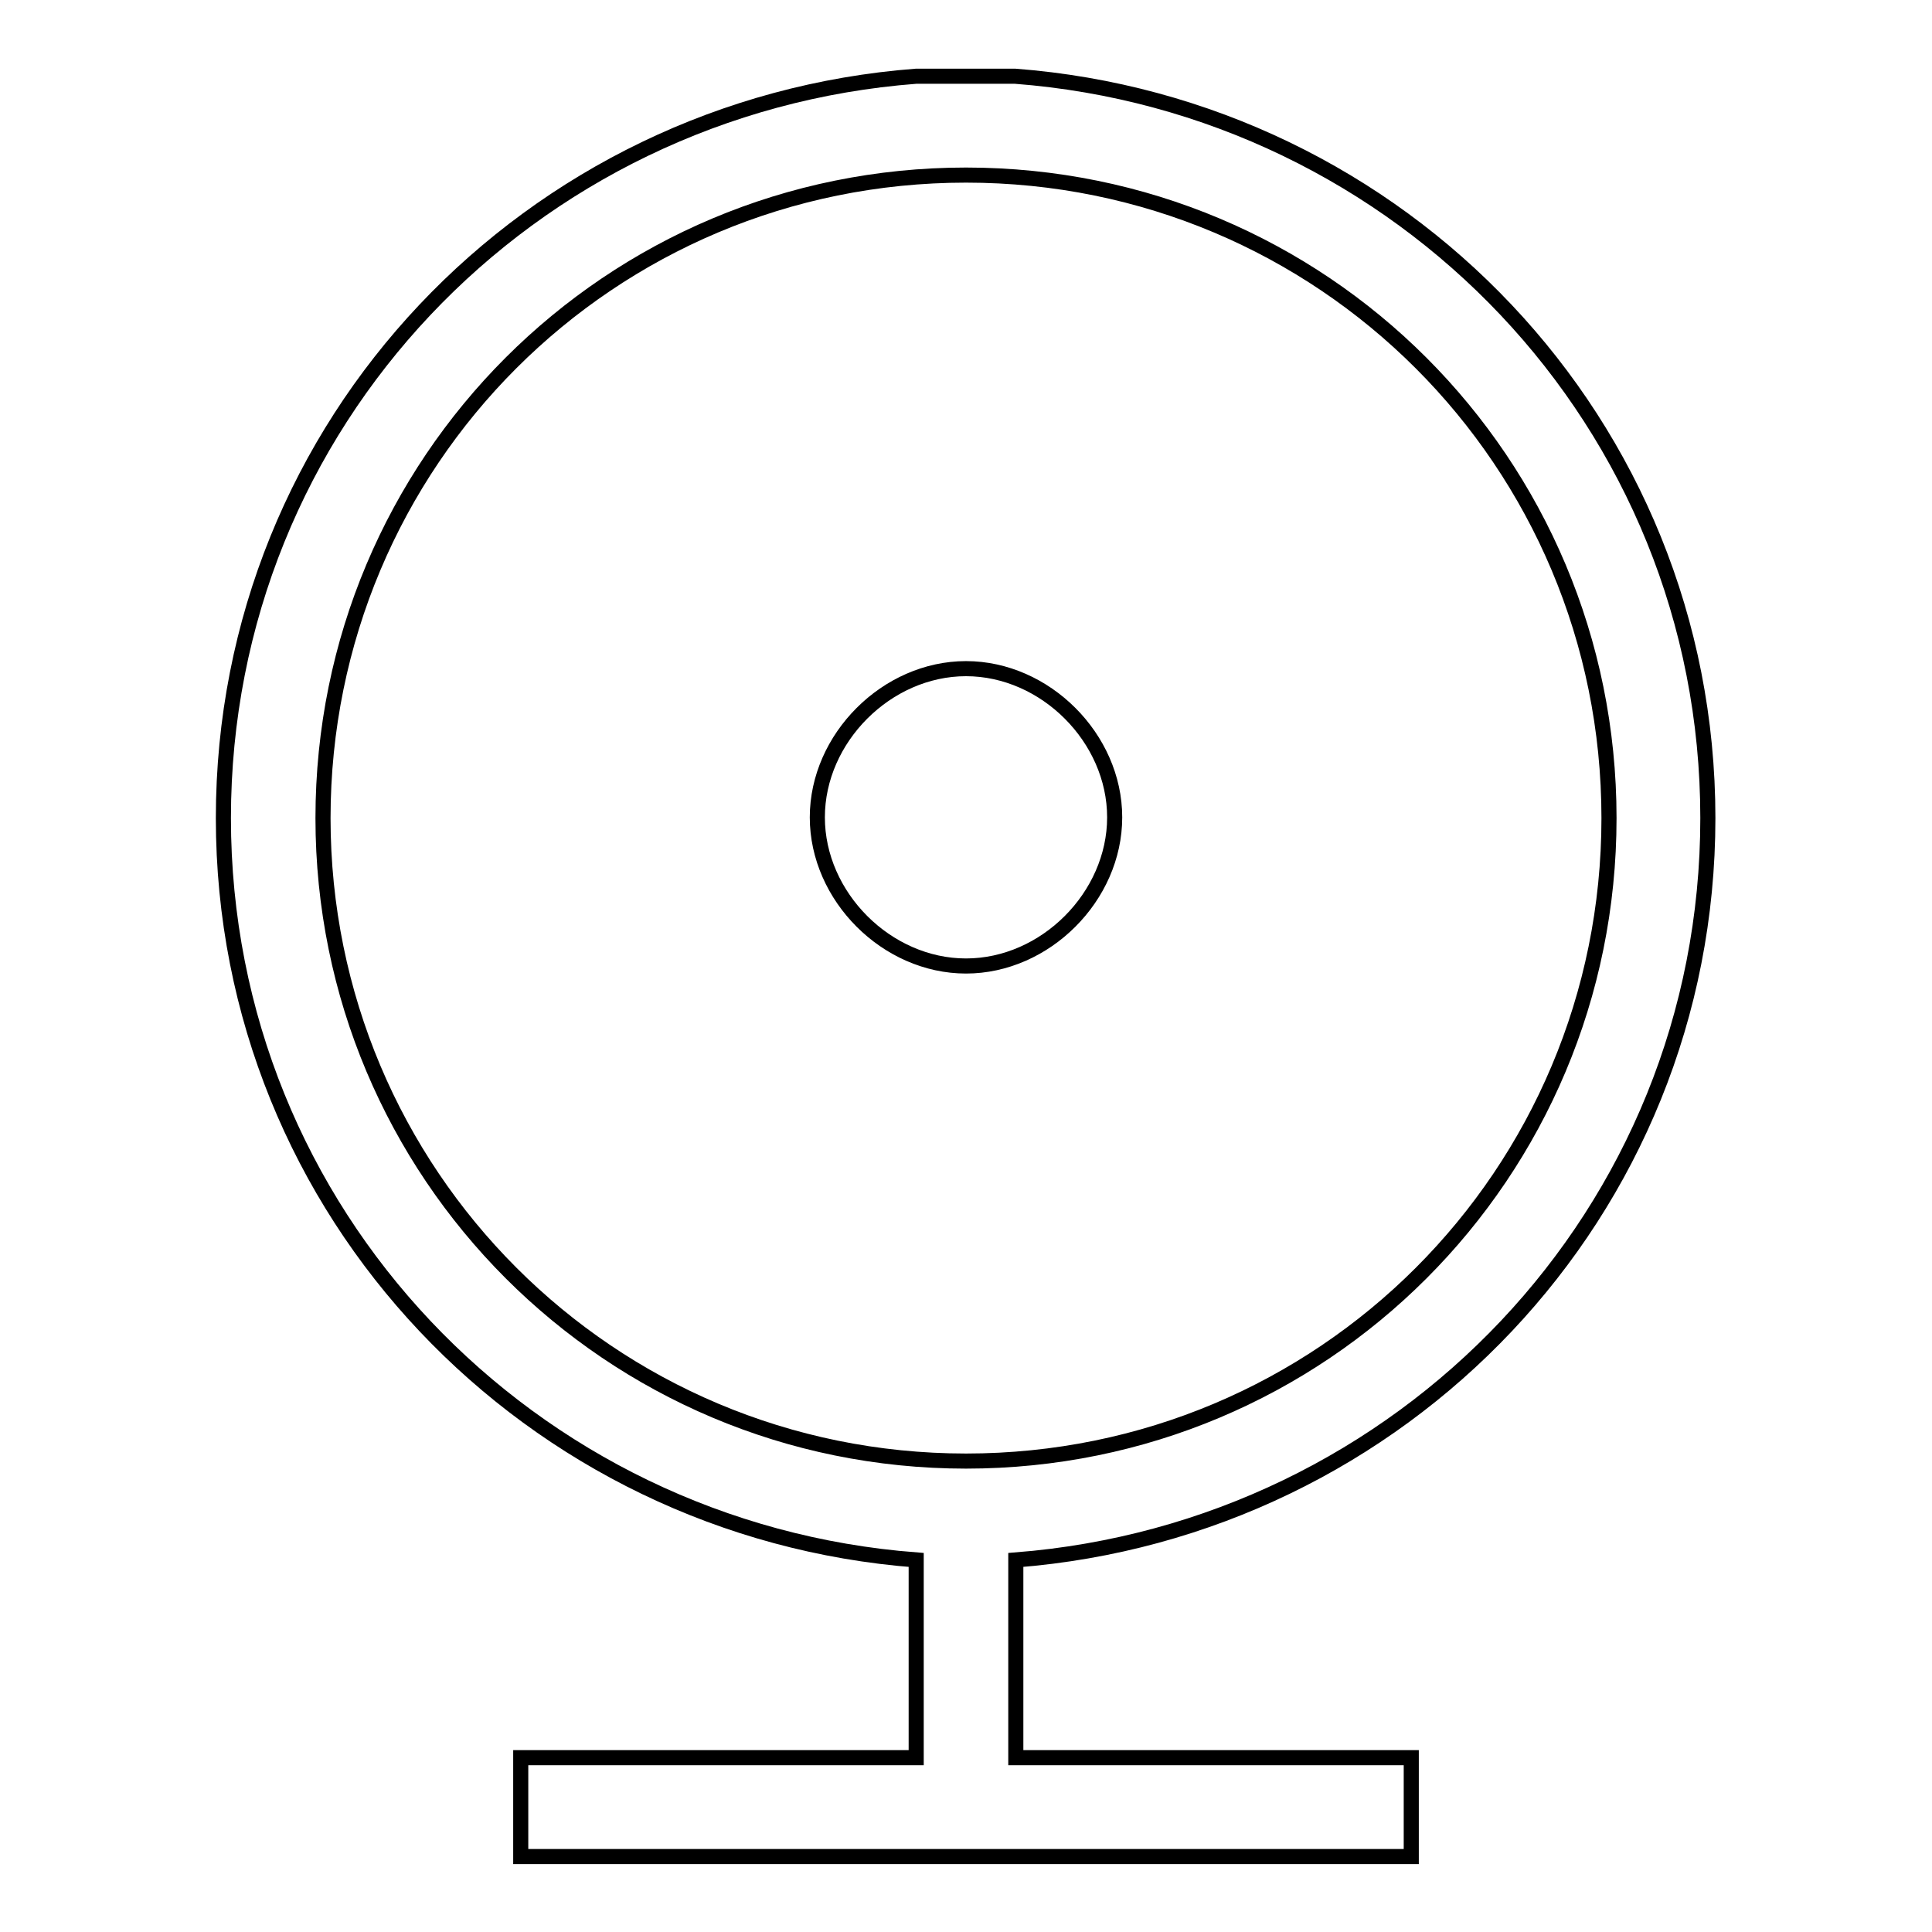 <?xml version="1.0" encoding="utf-8"?>
<!-- Svg Vector Icons : http://www.onlinewebfonts.com/icon -->
<!DOCTYPE svg PUBLIC "-//W3C//DTD SVG 1.1//EN" "http://www.w3.org/Graphics/SVG/1.1/DTD/svg11.dtd">
<svg version="1.1" xmlns="http://www.w3.org/2000/svg" xmlns:xlink="http://www.w3.org/1999/xlink" x="0px" y="0px" viewBox="0 0 256 256" enable-background="new 0 0 256 256" xml:space="preserve">
<g> <path stroke-width="2" fill-opacity="0" stroke="#000000"  d="M134.6,206.7v26.2H187V246H69v-13.1h52.4v-26.2c-51.1-3.9-91.8-45.9-91.8-98.3c0-52.4,40.6-94.4,91.8-98.3 h13.1c51.1,3.9,91.8,45.9,91.8,98.3C226.3,160.8,185.7,202.7,134.6,206.7L134.6,206.7z M128,193.6c47.2,0,85.2-38,85.2-85.2 c0-47.2-38-85.2-85.2-85.2c-47.2,0-85.2,38-85.2,85.2C42.8,155.5,80.8,193.6,128,193.6L128,193.6z M128,128 c-10.5,0-19.7-9.2-19.7-19.7s9.2-19.7,19.7-19.7c10.5,0,19.7,9.2,19.7,19.7S138.5,128,128,128L128,128z"/></g>
</svg>
